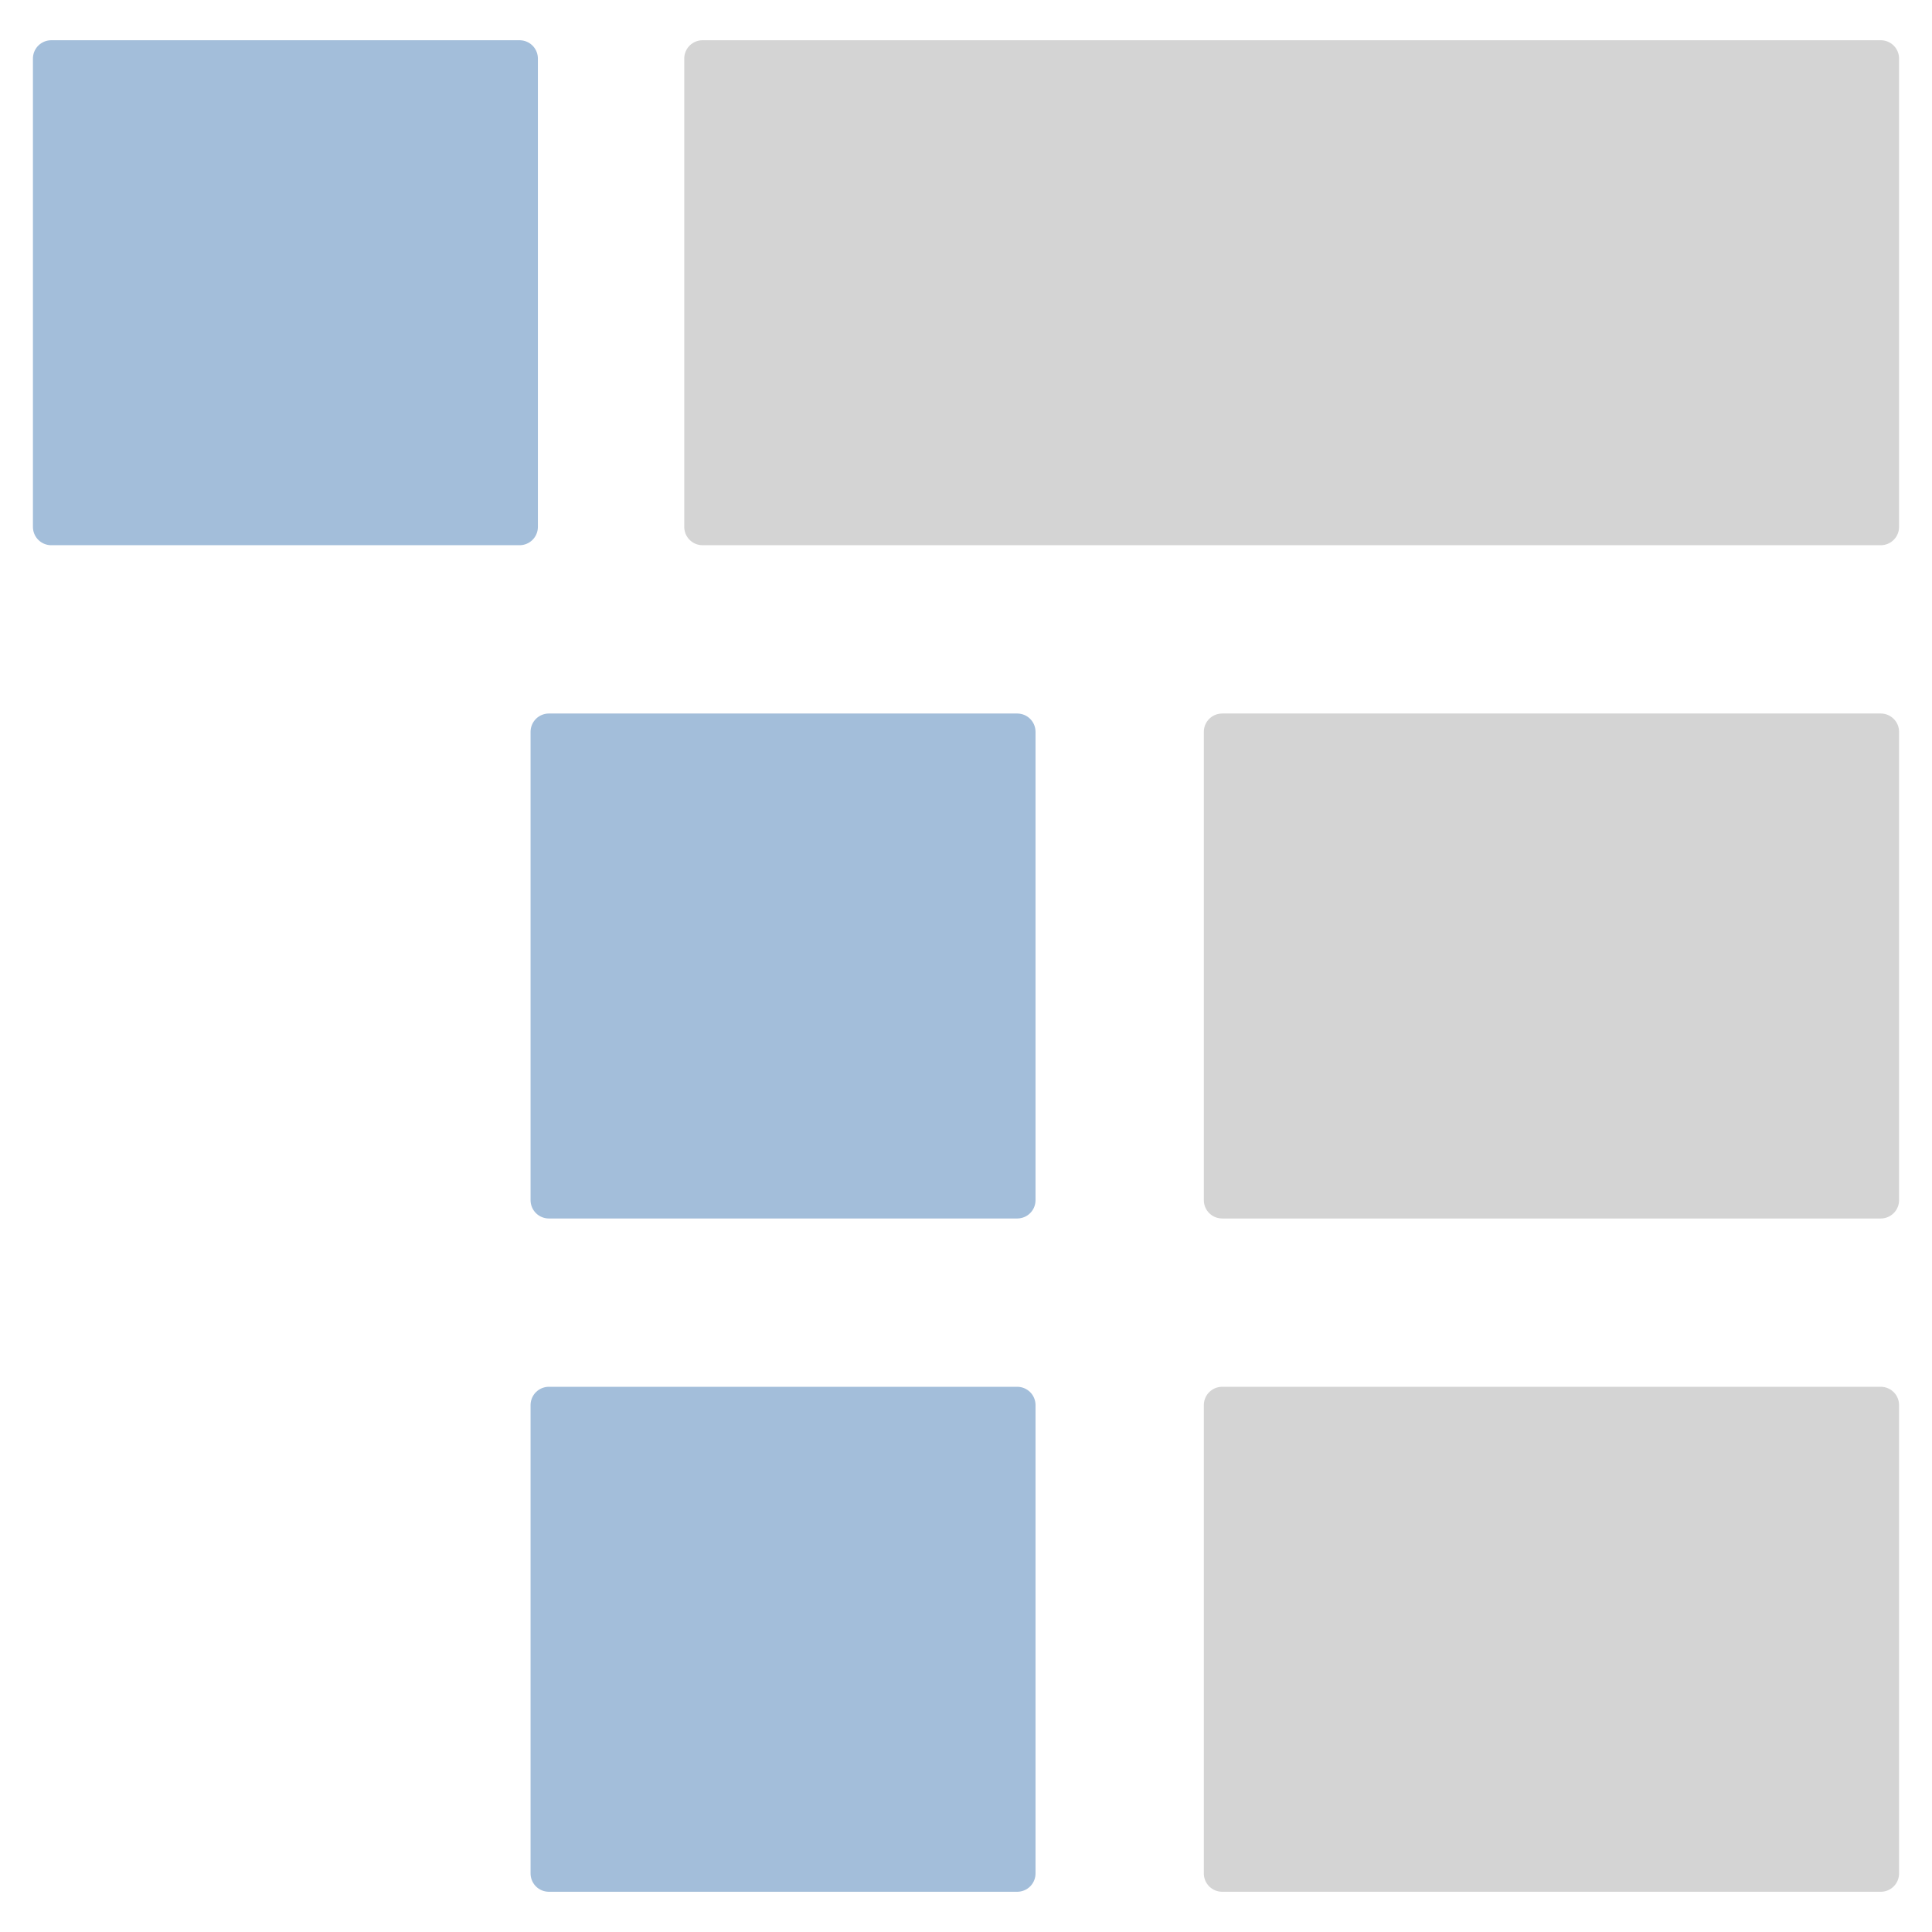 <?xml version="1.0" standalone="yes"?>
<svg xmlns="http://www.w3.org/2000/svg" viewBox="0 0 264 264" height="264" width="264">
 <style type="text/css">
  <![CDATA[
  svg { fill: transparent; }
  #list-dots { stroke: #a3beda; stroke-width: 5; fill: #a3beda; stroke-linejoin: round; }
  #list-items { stroke: #d4d4d4; stroke-width: 5; fill: #d4d4d4; stroke-linejoin: round; }
  ]]>
 </style>
 <g>
  <path id="list-dots" d="M7,8 h 64 v64 h-64 z
  M75,100 h 64 v64 h-64 z
  M75,192 h 64 v64 h-64 z" />
  <path id="list-items" d="M96,8 h 161 v64 h-161 z
  M167,100 h 90 v64 h-90 z
  M167,192 h 90 v64 h-90 z" />
 </g>
</svg>

